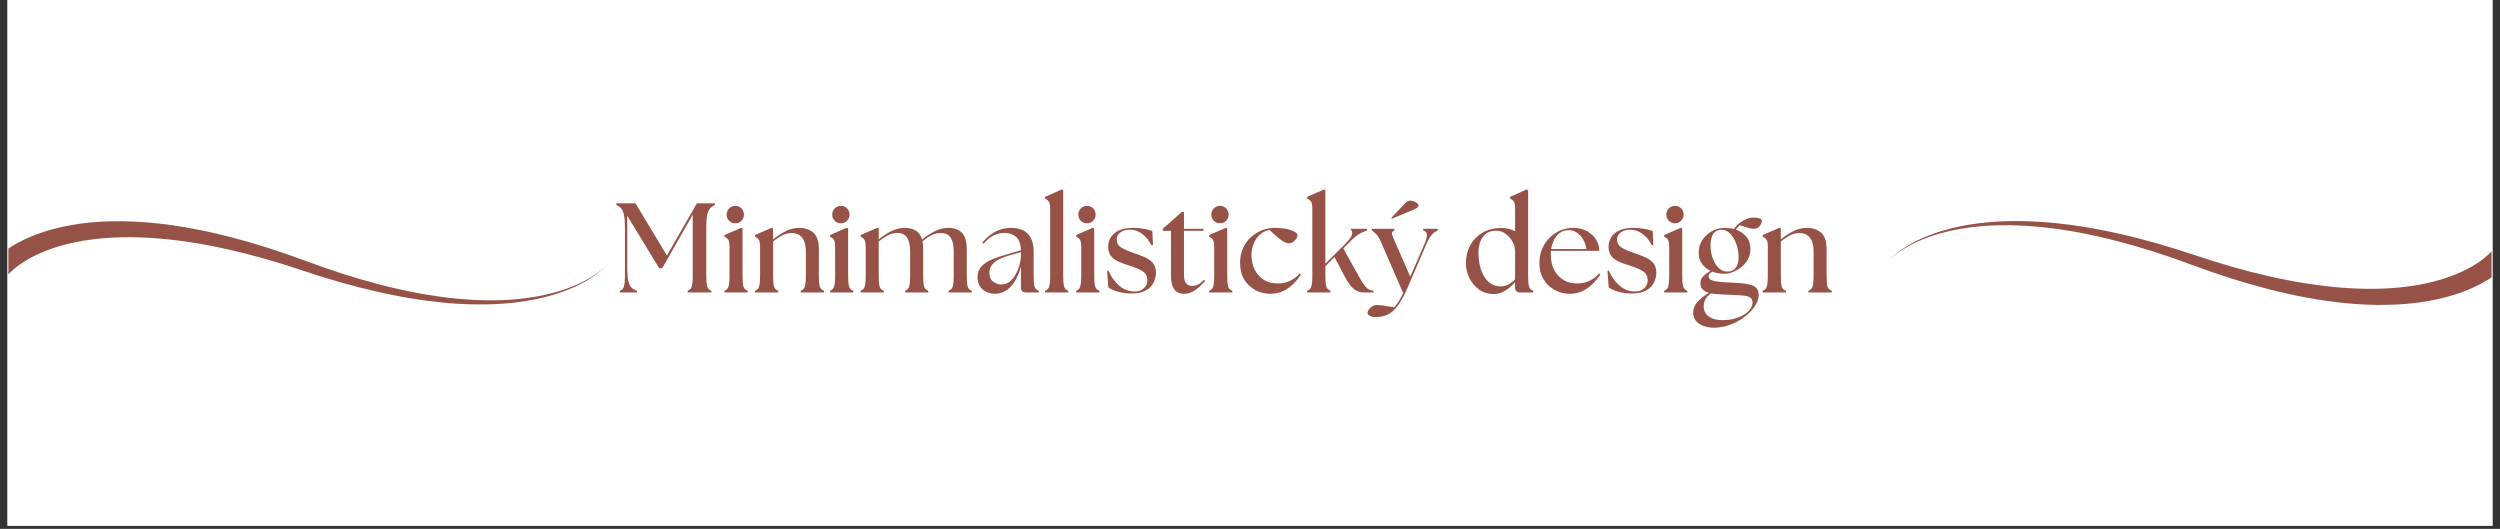 <svg xmlns="http://www.w3.org/2000/svg" xmlns:xlink="http://www.w3.org/1999/xlink" width="520" zoomAndPan="magnify" viewBox="0 0 390 82.5" height="110" preserveAspectRatio="xMidYMid meet" version="1.0"><rect x="0" y="0" width="390" height="82.5" fill="#333333" stroke="none"/><defs><g/><clipPath id="41cb08447d"><path d="M 1.176 0 L 388.824 0 L 388.824 82.004 L 1.176 82.004 Z M 1.176 0 " clip-rule="nonzero"/></clipPath><clipPath id="3f3a6c6588"><path d="M 1.176 34.465 L 95 34.465 L 95 47.641 L 1.176 47.641 Z M 1.176 34.465 " clip-rule="nonzero"/></clipPath><clipPath id="8e4483b408"><path d="M 294.945 34.441 L 388.816 34.441 L 388.816 47.613 L 294.945 47.613 Z M 294.945 34.441 " clip-rule="nonzero"/></clipPath></defs><g clip-path="url(#41cb08447d)"><path fill="#ffffff" d="M 1.176 0 L 388.824 0 L 388.824 82.004 L 1.176 82.004 Z M 1.176 0 " fill-opacity="1" fill-rule="nonzero"/><path fill="#ffffff" d="M 1.176 0 L 388.824 0 L 388.824 82.004 L 1.176 82.004 Z M 1.176 0 " fill-opacity="1" fill-rule="nonzero"/></g><g clip-path="url(#3f3a6c6588)"><path fill="#965246" d="M 94.531 41.457 C 94.449 41.551 94.359 41.645 94.27 41.734 C 94.223 41.781 94.176 41.824 94.133 41.867 L 93.992 42 C 93.801 42.172 93.605 42.336 93.406 42.496 C 93.008 42.816 92.586 43.109 92.156 43.387 C 91.723 43.664 91.281 43.922 90.828 44.164 C 90.715 44.223 90.602 44.285 90.484 44.34 L 90.141 44.516 C 89.91 44.625 89.68 44.734 89.445 44.836 C 89.211 44.945 88.973 45.039 88.738 45.141 L 88.379 45.281 C 88.316 45.305 88.258 45.328 88.199 45.352 L 88.02 45.418 L 87.656 45.551 L 87.293 45.676 L 87.109 45.738 L 86.559 45.914 C 85.578 46.219 84.582 46.469 83.574 46.676 C 81.559 47.09 79.512 47.328 77.457 47.434 C 76.43 47.484 75.398 47.5 74.371 47.492 C 73.855 47.484 73.344 47.477 72.828 47.453 C 72.316 47.441 71.801 47.406 71.289 47.379 C 71.031 47.363 70.773 47.344 70.52 47.324 L 70.133 47.297 C 70.004 47.289 69.879 47.273 69.75 47.262 L 68.98 47.191 C 68.727 47.168 68.469 47.137 68.215 47.109 C 67.703 47.059 67.191 46.992 66.684 46.926 C 66.426 46.898 66.172 46.859 65.918 46.82 L 65.156 46.711 C 63.121 46.402 61.102 46.016 59.094 45.566 C 55.078 44.664 51.125 43.52 47.227 42.211 C 43.375 40.91 39.469 39.781 35.52 38.895 C 33.543 38.453 31.559 38.07 29.566 37.77 C 27.57 37.465 25.57 37.242 23.57 37.117 C 21.566 36.988 19.566 36.965 17.578 37.066 C 15.594 37.168 13.621 37.398 11.699 37.793 C 9.777 38.191 7.902 38.758 6.152 39.539 C 5.281 39.934 4.438 40.379 3.652 40.883 C 3.262 41.137 2.883 41.402 2.523 41.684 C 2.348 41.824 2.176 41.969 2.008 42.117 C 1.926 42.191 1.848 42.266 1.77 42.344 L 1.648 42.457 L 1.527 42.578 C 1.516 42.59 1.496 42.605 1.469 42.629 C 1.176 42.684 1.699 42.633 1.305 42.758 L 1.305 38.773 C 1.551 38.605 1.801 38.449 2.055 38.297 C 3.008 37.73 3.992 37.25 5 36.836 C 6.004 36.426 7.027 36.082 8.062 35.797 C 9.098 35.508 10.141 35.281 11.188 35.098 C 13.281 34.734 15.391 34.559 17.488 34.52 C 19.59 34.477 21.68 34.574 23.754 34.77 C 25.828 34.969 27.887 35.266 29.922 35.641 C 31.961 36.02 33.98 36.473 35.98 36.988 C 39.977 38.02 43.898 39.297 47.75 40.73 C 51.562 42.148 55.434 43.406 59.367 44.422 C 61.336 44.93 63.32 45.375 65.316 45.746 L 66.066 45.879 C 66.316 45.922 66.566 45.969 66.816 46.004 C 67.32 46.086 67.82 46.168 68.324 46.234 C 68.574 46.27 68.828 46.309 69.078 46.34 L 69.836 46.434 C 69.961 46.449 70.086 46.465 70.211 46.48 L 70.594 46.52 C 70.844 46.543 71.098 46.574 71.352 46.598 C 71.855 46.641 72.359 46.688 72.867 46.719 C 73.375 46.758 73.883 46.781 74.391 46.809 C 75.402 46.848 76.418 46.863 77.438 46.844 L 78.195 46.824 C 78.449 46.816 78.703 46.801 78.957 46.789 L 79.148 46.781 L 79.34 46.77 L 79.719 46.742 C 79.973 46.73 80.227 46.703 80.48 46.684 C 81.488 46.594 82.5 46.465 83.5 46.293 C 84.504 46.117 85.496 45.902 86.477 45.633 L 86.844 45.527 L 87.027 45.477 L 87.211 45.422 L 87.574 45.309 L 87.938 45.188 L 88.117 45.129 C 88.176 45.105 88.238 45.086 88.297 45.062 L 88.656 44.934 C 88.895 44.844 89.133 44.754 89.367 44.656 C 89.602 44.562 89.836 44.461 90.07 44.359 L 90.418 44.199 C 90.531 44.145 90.645 44.09 90.762 44.035 C 91.219 43.809 91.664 43.566 92.105 43.305 C 92.539 43.043 92.969 42.762 93.375 42.457 C 93.582 42.305 93.781 42.148 93.977 41.98 L 94.121 41.855 C 94.168 41.812 94.215 41.77 94.262 41.727 C 94.355 41.641 94.445 41.551 94.531 41.457 " fill-opacity="1" fill-rule="nonzero"/></g><g fill="#965246" fill-opacity="1"><g transform="translate(95.867, 45.628)"><g><path d="M 0.828 0 L 0.828 -0.281 C 1.16 -0.383 1.375 -0.602 1.469 -0.938 C 1.57 -1.281 1.625 -1.812 1.625 -2.531 L 1.625 -10.203 C 1.625 -11.004 1.57 -11.633 1.469 -12.094 C 1.375 -12.562 1.227 -12.906 1.031 -13.125 C 0.832 -13.352 0.582 -13.523 0.281 -13.641 L 0.281 -13.906 L 3.266 -13.906 L 8.172 -5.766 L 12.844 -13.906 L 15.656 -13.906 L 15.656 -13.641 C 15.352 -13.523 15.102 -13.352 14.906 -13.125 C 14.707 -12.906 14.555 -12.562 14.453 -12.094 C 14.359 -11.633 14.312 -11.004 14.312 -10.203 L 14.312 -2.531 C 14.312 -1.812 14.359 -1.281 14.453 -0.938 C 14.555 -0.602 14.773 -0.383 15.109 -0.281 L 15.109 0 L 11.406 0 L 11.406 -0.281 C 11.738 -0.383 11.953 -0.602 12.047 -0.938 C 12.148 -1.281 12.203 -1.812 12.203 -2.531 L 12.203 -12.141 L 7.438 -3.781 L 6.969 -3.781 L 1.984 -11.969 L 1.984 -3.719 C 1.984 -2.906 2.035 -2.266 2.141 -1.797 C 2.254 -1.336 2.422 -0.992 2.641 -0.766 C 2.867 -0.547 3.156 -0.383 3.5 -0.281 L 3.5 0 Z M 0.828 0 "/></g></g></g><g fill="#965246" fill-opacity="1"><g transform="translate(112.46, 45.628)"><g><path d="M 0.562 0 L 0.562 -0.281 C 0.883 -0.383 1.094 -0.602 1.188 -0.938 C 1.289 -1.281 1.344 -1.812 1.344 -2.531 L 1.344 -7.094 C 1.344 -7.676 1.273 -8.062 1.141 -8.25 C 1.004 -8.438 0.812 -8.582 0.562 -8.688 L 0.562 -8.969 L 3.188 -10.109 L 3.375 -9.953 L 3.375 -2.531 C 3.375 -1.812 3.422 -1.281 3.516 -0.938 C 3.617 -0.602 3.836 -0.383 4.172 -0.281 L 4.172 0 Z M 0.891 -12.141 C 0.891 -12.523 1.02 -12.848 1.281 -13.109 C 1.551 -13.379 1.875 -13.516 2.25 -13.516 C 2.645 -13.516 2.969 -13.379 3.219 -13.109 C 3.469 -12.848 3.594 -12.523 3.594 -12.141 C 3.594 -11.773 3.461 -11.457 3.203 -11.188 C 2.953 -10.926 2.633 -10.797 2.25 -10.797 C 1.875 -10.797 1.551 -10.926 1.281 -11.188 C 1.02 -11.457 0.891 -11.773 0.891 -12.141 Z M 0.891 -12.141 "/></g></g></g><g fill="#965246" fill-opacity="1"><g transform="translate(117.229, 45.628)"><g><path d="M 0.562 0 L 0.562 -0.281 C 0.883 -0.383 1.094 -0.602 1.188 -0.938 C 1.289 -1.281 1.344 -1.812 1.344 -2.531 L 1.344 -7.094 C 1.344 -7.676 1.273 -8.062 1.141 -8.25 C 1.004 -8.438 0.812 -8.582 0.562 -8.688 L 0.562 -8.969 L 3.188 -10.109 L 3.375 -9.953 L 3.375 -8.281 C 3.914 -8.738 4.535 -9.148 5.234 -9.516 C 5.941 -9.891 6.68 -10.078 7.453 -10.078 C 8.367 -10.078 9.109 -9.82 9.672 -9.312 C 10.234 -8.801 10.516 -7.961 10.516 -6.797 L 10.516 -2.531 C 10.516 -1.812 10.562 -1.281 10.656 -0.938 C 10.758 -0.602 10.977 -0.383 11.312 -0.281 L 11.312 0 L 7.688 0 L 7.688 -0.281 C 8.02 -0.383 8.234 -0.602 8.328 -0.938 C 8.43 -1.281 8.484 -1.812 8.484 -2.531 L 8.484 -6.438 C 8.484 -7.344 8.297 -8.039 7.922 -8.531 C 7.547 -9.031 6.984 -9.281 6.234 -9.281 C 5.773 -9.281 5.316 -9.164 4.859 -8.938 C 4.41 -8.719 3.914 -8.391 3.375 -7.953 L 3.375 -2.531 C 3.375 -1.812 3.422 -1.281 3.516 -0.938 C 3.617 -0.602 3.836 -0.383 4.172 -0.281 L 4.172 0 Z M 0.562 0 "/></g></g></g><g fill="#965246" fill-opacity="1"><g transform="translate(128.934, 45.628)"><g><path d="M 0.562 0 L 0.562 -0.281 C 0.883 -0.383 1.094 -0.602 1.188 -0.938 C 1.289 -1.281 1.344 -1.812 1.344 -2.531 L 1.344 -7.094 C 1.344 -7.676 1.273 -8.062 1.141 -8.25 C 1.004 -8.438 0.812 -8.582 0.562 -8.688 L 0.562 -8.969 L 3.188 -10.109 L 3.375 -9.953 L 3.375 -2.531 C 3.375 -1.812 3.422 -1.281 3.516 -0.938 C 3.617 -0.602 3.836 -0.383 4.172 -0.281 L 4.172 0 Z M 0.891 -12.141 C 0.891 -12.523 1.02 -12.848 1.281 -13.109 C 1.551 -13.379 1.875 -13.516 2.25 -13.516 C 2.645 -13.516 2.969 -13.379 3.219 -13.109 C 3.469 -12.848 3.594 -12.523 3.594 -12.141 C 3.594 -11.773 3.461 -11.457 3.203 -11.188 C 2.953 -10.926 2.633 -10.797 2.25 -10.797 C 1.875 -10.797 1.551 -10.926 1.281 -11.188 C 1.02 -11.457 0.891 -11.773 0.891 -12.141 Z M 0.891 -12.141 "/></g></g></g><g fill="#965246" fill-opacity="1"><g transform="translate(133.703, 45.628)"><g><path d="M 0.562 0 L 0.562 -0.281 C 0.883 -0.383 1.094 -0.602 1.188 -0.938 C 1.289 -1.281 1.344 -1.812 1.344 -2.531 L 1.344 -7.094 C 1.344 -7.676 1.273 -8.062 1.141 -8.25 C 1.004 -8.438 0.812 -8.582 0.562 -8.688 L 0.562 -8.969 L 3.188 -10.109 L 3.375 -9.953 L 3.375 -8.281 C 3.914 -8.738 4.535 -9.148 5.234 -9.516 C 5.941 -9.891 6.68 -10.078 7.453 -10.078 C 8.148 -10.078 8.723 -9.93 9.172 -9.641 C 9.629 -9.359 9.953 -8.898 10.141 -8.266 C 10.68 -8.711 11.305 -9.125 12.016 -9.5 C 12.723 -9.883 13.469 -10.078 14.25 -10.078 C 15.164 -10.078 15.867 -9.82 16.359 -9.312 C 16.859 -8.801 17.109 -7.961 17.109 -6.797 L 17.109 -2.531 C 17.109 -1.812 17.156 -1.281 17.25 -0.938 C 17.352 -0.602 17.57 -0.383 17.906 -0.281 L 17.906 0 L 14.297 0 L 14.297 -0.281 C 14.617 -0.383 14.828 -0.602 14.922 -0.938 C 15.023 -1.281 15.078 -1.812 15.078 -2.531 L 15.078 -6.438 C 15.078 -7.344 14.922 -8.039 14.609 -8.531 C 14.305 -9.031 13.781 -9.281 13.031 -9.281 C 12.57 -9.281 12.113 -9.172 11.656 -8.953 C 11.207 -8.734 10.723 -8.41 10.203 -7.984 C 10.273 -7.629 10.312 -7.234 10.312 -6.797 L 10.312 -2.531 C 10.312 -1.812 10.359 -1.281 10.453 -0.938 C 10.555 -0.602 10.773 -0.383 11.109 -0.281 L 11.109 0 L 7.5 0 L 7.5 -0.281 C 7.82 -0.383 8.031 -0.602 8.125 -0.938 C 8.227 -1.281 8.281 -1.812 8.281 -2.531 L 8.281 -6.438 C 8.281 -7.344 8.125 -8.039 7.812 -8.531 C 7.508 -9.031 6.984 -9.281 6.234 -9.281 C 5.773 -9.281 5.316 -9.164 4.859 -8.938 C 4.41 -8.719 3.914 -8.391 3.375 -7.953 L 3.375 -2.531 C 3.375 -1.812 3.422 -1.281 3.516 -0.938 C 3.617 -0.602 3.836 -0.383 4.172 -0.281 L 4.172 0 Z M 0.562 0 "/></g></g></g><g fill="#965246" fill-opacity="1"><g transform="translate(151.905, 45.628)"><g><path d="M 8.156 0 C 7.625 0 7.359 -0.266 7.359 -0.797 L 7.359 -4.078 C 7.172 -3.305 6.891 -2.594 6.516 -1.938 C 6.148 -1.289 5.691 -0.77 5.141 -0.375 C 4.598 0.008 3.984 0.203 3.297 0.203 C 2.566 0.203 1.93 -0.02 1.391 -0.469 C 0.859 -0.926 0.594 -1.57 0.594 -2.406 C 0.594 -3.094 0.801 -3.648 1.219 -4.078 C 1.633 -4.516 2.188 -4.879 2.875 -5.172 C 3.57 -5.461 4.328 -5.719 5.141 -5.938 L 7.359 -6.578 C 7.336 -7.555 7.086 -8.254 6.609 -8.672 C 6.129 -9.086 5.516 -9.297 4.766 -9.297 C 4.211 -9.297 3.664 -9.164 3.125 -8.906 C 2.582 -8.656 2.055 -8.223 1.547 -7.609 L 1.344 -7.797 C 1.906 -8.484 2.562 -9.035 3.312 -9.453 C 4.07 -9.867 4.898 -10.078 5.797 -10.078 C 7.004 -10.078 7.895 -9.758 8.469 -9.125 C 9.051 -8.5 9.344 -7.578 9.344 -6.359 L 9.344 -2.531 C 9.344 -1.812 9.391 -1.281 9.484 -0.938 C 9.586 -0.602 9.805 -0.383 10.141 -0.281 L 10.141 0 Z M 2.438 -3.094 C 2.438 -2.445 2.633 -1.977 3.031 -1.688 C 3.426 -1.395 3.848 -1.25 4.297 -1.25 C 4.785 -1.25 5.219 -1.395 5.594 -1.688 C 5.969 -1.988 6.285 -2.375 6.547 -2.844 C 6.805 -3.32 7.004 -3.816 7.141 -4.328 C 7.285 -4.848 7.359 -5.332 7.359 -5.781 L 7.359 -6.297 L 5.234 -5.688 C 4.992 -5.613 4.719 -5.516 4.406 -5.391 C 4.094 -5.266 3.785 -5.102 3.484 -4.906 C 3.191 -4.707 2.941 -4.457 2.734 -4.156 C 2.535 -3.863 2.438 -3.508 2.438 -3.094 Z M 2.438 -3.094 "/></g></g></g><g fill="#965246" fill-opacity="1"><g transform="translate(162.437, 45.628)"><g><path d="M 0.594 0 L 0.594 -0.281 C 0.926 -0.383 1.141 -0.602 1.234 -0.938 C 1.336 -1.281 1.391 -1.812 1.391 -2.531 L 1.391 -13.062 C 1.391 -13.645 1.316 -14.023 1.172 -14.203 C 1.035 -14.391 0.844 -14.535 0.594 -14.641 L 0.594 -14.922 L 3.219 -16.078 L 3.422 -15.922 L 3.422 -2.531 C 3.422 -1.812 3.469 -1.281 3.562 -0.938 C 3.664 -0.602 3.883 -0.383 4.219 -0.281 L 4.219 0 Z M 0.594 0 "/></g></g></g><g fill="#965246" fill-opacity="1"><g transform="translate(167.326, 45.628)"><g><path d="M 0.562 0 L 0.562 -0.281 C 0.883 -0.383 1.094 -0.602 1.188 -0.938 C 1.289 -1.281 1.344 -1.812 1.344 -2.531 L 1.344 -7.094 C 1.344 -7.676 1.273 -8.062 1.141 -8.25 C 1.004 -8.438 0.812 -8.582 0.562 -8.688 L 0.562 -8.969 L 3.188 -10.109 L 3.375 -9.953 L 3.375 -2.531 C 3.375 -1.812 3.422 -1.281 3.516 -0.938 C 3.617 -0.602 3.836 -0.383 4.172 -0.281 L 4.172 0 Z M 0.891 -12.141 C 0.891 -12.523 1.02 -12.848 1.281 -13.109 C 1.551 -13.379 1.875 -13.516 2.25 -13.516 C 2.645 -13.516 2.969 -13.379 3.219 -13.109 C 3.469 -12.848 3.594 -12.523 3.594 -12.141 C 3.594 -11.773 3.461 -11.457 3.203 -11.188 C 2.953 -10.926 2.633 -10.797 2.25 -10.797 C 1.875 -10.797 1.551 -10.926 1.281 -11.188 C 1.02 -11.457 0.891 -11.773 0.891 -12.141 Z M 0.891 -12.141 "/></g></g></g><g fill="#965246" fill-opacity="1"><g transform="translate(172.095, 45.628)"><g><path d="M 4.391 0.156 C 3.66 0.156 2.977 0.066 2.344 -0.109 C 1.707 -0.297 1.195 -0.52 0.812 -0.781 L 0.609 -3.375 L 0.812 -3.422 C 1.238 -2.461 1.797 -1.68 2.484 -1.078 C 3.18 -0.473 3.977 -0.164 4.875 -0.156 C 5.488 -0.145 5.977 -0.312 6.344 -0.656 C 6.707 -1.008 6.891 -1.414 6.891 -1.875 C 6.891 -2.508 6.648 -2.984 6.172 -3.297 C 5.691 -3.617 5.02 -3.91 4.156 -4.172 C 3.469 -4.379 2.867 -4.598 2.359 -4.828 C 1.848 -5.066 1.457 -5.367 1.188 -5.734 C 0.914 -6.098 0.781 -6.578 0.781 -7.172 C 0.781 -7.68 0.914 -8.156 1.188 -8.594 C 1.457 -9.039 1.875 -9.398 2.438 -9.672 C 3.008 -9.941 3.75 -10.078 4.656 -10.078 C 5.219 -10.078 5.773 -10.031 6.328 -9.938 C 6.891 -9.844 7.336 -9.723 7.672 -9.578 L 7.766 -7.391 L 7.531 -7.359 C 7.195 -8.055 6.734 -8.633 6.141 -9.094 C 5.555 -9.562 4.898 -9.797 4.172 -9.797 C 3.547 -9.797 3.047 -9.648 2.672 -9.359 C 2.297 -9.066 2.109 -8.707 2.109 -8.281 C 2.109 -7.727 2.348 -7.301 2.828 -7 C 3.316 -6.707 4.004 -6.41 4.891 -6.109 C 5.422 -5.93 5.941 -5.734 6.453 -5.516 C 6.961 -5.305 7.383 -5.016 7.719 -4.641 C 8.062 -4.266 8.234 -3.738 8.234 -3.062 C 8.234 -2.562 8.113 -2.062 7.875 -1.562 C 7.633 -1.062 7.234 -0.648 6.672 -0.328 C 6.117 -0.004 5.359 0.156 4.391 0.156 Z M 4.391 0.156 "/></g></g></g><g fill="#965246" fill-opacity="1"><g transform="translate(180.997, 45.628)"><g><path d="M 3.734 0.203 C 3.055 0.203 2.539 -0.023 2.188 -0.484 C 1.844 -0.953 1.672 -1.723 1.672 -2.797 L 1.672 -9.625 L 0.391 -9.625 L 0.391 -9.938 L 3.375 -12.562 L 3.703 -12.562 L 3.703 -9.938 L 6.781 -9.938 L 6.703 -9.625 L 3.703 -9.625 L 3.703 -2.781 C 3.703 -2.176 3.812 -1.727 4.031 -1.438 C 4.258 -1.156 4.594 -1.016 5.031 -1.016 C 5.25 -1.016 5.516 -1.078 5.828 -1.203 C 6.141 -1.328 6.461 -1.594 6.797 -2 L 7 -1.812 C 6.469 -1.195 5.938 -0.707 5.406 -0.344 C 4.883 0.02 4.328 0.203 3.734 0.203 Z M 3.734 0.203 "/></g></g></g><g fill="#965246" fill-opacity="1"><g transform="translate(188.072, 45.628)"><g><path d="M 0.562 0 L 0.562 -0.281 C 0.883 -0.383 1.094 -0.602 1.188 -0.938 C 1.289 -1.281 1.344 -1.812 1.344 -2.531 L 1.344 -7.094 C 1.344 -7.676 1.273 -8.062 1.141 -8.25 C 1.004 -8.438 0.812 -8.582 0.562 -8.688 L 0.562 -8.969 L 3.188 -10.109 L 3.375 -9.953 L 3.375 -2.531 C 3.375 -1.812 3.422 -1.281 3.516 -0.938 C 3.617 -0.602 3.836 -0.383 4.172 -0.281 L 4.172 0 Z M 0.891 -12.141 C 0.891 -12.523 1.02 -12.848 1.281 -13.109 C 1.551 -13.379 1.875 -13.516 2.25 -13.516 C 2.645 -13.516 2.969 -13.379 3.219 -13.109 C 3.469 -12.848 3.594 -12.523 3.594 -12.141 C 3.594 -11.773 3.461 -11.457 3.203 -11.188 C 2.953 -10.926 2.633 -10.797 2.25 -10.797 C 1.875 -10.797 1.551 -10.926 1.281 -11.188 C 1.02 -11.457 0.891 -11.773 0.891 -12.141 Z M 0.891 -12.141 "/></g></g></g><g fill="#965246" fill-opacity="1"><g transform="translate(192.841, 45.628)"><g><path d="M 5.328 0.203 C 4.516 0.203 3.75 0.016 3.031 -0.359 C 2.312 -0.734 1.727 -1.273 1.281 -1.984 C 0.832 -2.703 0.609 -3.57 0.609 -4.594 C 0.609 -5.426 0.754 -6.18 1.047 -6.859 C 1.336 -7.535 1.738 -8.109 2.25 -8.578 C 2.758 -9.055 3.336 -9.426 3.984 -9.688 C 4.629 -9.945 5.297 -10.078 5.984 -10.078 C 7.047 -10.078 7.906 -9.957 8.562 -9.719 C 9.227 -9.477 9.562 -9.219 9.562 -8.938 C 9.562 -8.738 9.488 -8.539 9.344 -8.344 C 9.195 -8.145 9.02 -7.977 8.812 -7.844 C 8.602 -7.719 8.398 -7.656 8.203 -7.656 C 7.93 -7.656 7.555 -7.816 7.078 -8.141 C 6.609 -8.473 5.992 -9.004 5.234 -9.734 C 4.66 -9.66 4.156 -9.43 3.719 -9.047 C 3.289 -8.672 2.961 -8.203 2.734 -7.641 C 2.504 -7.086 2.391 -6.492 2.391 -5.859 C 2.391 -5.004 2.555 -4.238 2.891 -3.562 C 3.234 -2.883 3.711 -2.352 4.328 -1.969 C 4.941 -1.594 5.664 -1.406 6.5 -1.406 C 7.238 -1.406 7.895 -1.551 8.469 -1.844 C 9.039 -2.133 9.531 -2.516 9.938 -2.984 L 10.109 -2.781 C 9.805 -2.32 9.43 -1.863 8.984 -1.406 C 8.535 -0.945 8.004 -0.562 7.391 -0.25 C 6.785 0.051 6.098 0.203 5.328 0.203 Z M 5.328 0.203 "/></g></g></g><g fill="#965246" fill-opacity="1"><g transform="translate(203.333, 45.628)"><g><path d="M 0.594 0 L 0.594 -0.281 C 0.926 -0.383 1.141 -0.602 1.234 -0.938 C 1.336 -1.281 1.391 -1.812 1.391 -2.531 L 1.391 -13.062 C 1.391 -13.645 1.316 -14.023 1.172 -14.203 C 1.035 -14.391 0.844 -14.535 0.594 -14.641 L 0.594 -14.922 L 3.219 -16.078 L 3.422 -15.922 L 3.422 -4.484 L 6.531 -7.594 C 7.176 -8.227 7.531 -8.727 7.594 -9.094 C 7.656 -9.469 7.586 -9.691 7.391 -9.766 L 7.391 -9.938 L 9.922 -9.938 L 9.922 -9.656 C 9.598 -9.562 9.238 -9.41 8.844 -9.203 C 8.445 -9.004 8 -8.656 7.5 -8.156 L 6.219 -6.875 L 8.594 -2.609 C 8.969 -1.91 9.332 -1.348 9.688 -0.922 C 10.039 -0.492 10.457 -0.281 10.938 -0.281 L 10.938 0 L 9.344 0 C 8.852 0 8.375 -0.172 7.906 -0.516 C 7.445 -0.867 6.977 -1.492 6.5 -2.391 L 4.844 -5.531 L 3.422 -4.094 L 3.422 -2.531 C 3.422 -1.812 3.469 -1.281 3.562 -0.938 C 3.664 -0.602 3.883 -0.383 4.219 -0.281 L 4.219 0 Z M 0.594 0 "/></g></g></g><g fill="#965246" fill-opacity="1"><g transform="translate(214.064, 45.628)"><g><path d="M 0.719 3.828 C 0.301 3.848 -0.039 3.797 -0.312 3.672 C -0.594 3.555 -0.734 3.398 -0.734 3.203 C -0.734 3.066 -0.676 2.898 -0.562 2.703 C -0.445 2.516 -0.273 2.344 -0.047 2.188 C 0.172 2.031 0.43 1.953 0.734 1.953 C 1.023 1.953 1.414 1.988 1.906 2.062 C 2.406 2.133 2.914 2.219 3.438 2.312 C 3.676 2.039 3.914 1.719 4.156 1.344 C 4.395 0.969 4.617 0.551 4.828 0.094 L 1.484 -7.609 C 1.211 -8.273 0.941 -8.754 0.672 -9.047 C 0.41 -9.348 0.164 -9.551 -0.062 -9.656 L -0.062 -9.938 L 3.453 -9.938 L 3.453 -9.656 C 3.129 -9.551 3.008 -9.352 3.094 -9.062 C 3.188 -8.77 3.379 -8.289 3.672 -7.625 L 5.938 -2.469 L 8.172 -7.609 C 8.453 -8.273 8.57 -8.766 8.531 -9.078 C 8.488 -9.391 8.297 -9.582 7.953 -9.656 L 7.953 -9.938 L 10.219 -9.938 L 10.219 -9.656 C 9.926 -9.551 9.633 -9.352 9.344 -9.062 C 9.062 -8.77 8.773 -8.289 8.484 -7.625 L 5.453 -0.594 C 4.941 0.562 4.441 1.457 3.953 2.094 C 3.461 2.738 2.953 3.188 2.422 3.438 C 1.891 3.688 1.32 3.816 0.719 3.828 Z M 2.984 -11.641 L 4.984 -13.766 C 5.234 -14.035 5.426 -14.195 5.562 -14.25 C 5.695 -14.301 5.836 -14.328 5.984 -14.328 C 6.148 -14.328 6.328 -14.285 6.516 -14.203 C 6.711 -14.129 6.879 -14.035 7.016 -13.922 C 7.16 -13.805 7.234 -13.703 7.234 -13.609 C 7.234 -13.492 7.188 -13.391 7.094 -13.297 C 7 -13.203 6.797 -13.082 6.484 -12.938 L 3.062 -11.5 Z M 2.984 -11.641 "/></g></g></g><g fill="#965246" fill-opacity="1"><g transform="translate(224.099, 45.628)"><g/></g></g><g fill="#965246" fill-opacity="1"><g transform="translate(228.073, 45.628)"><g><path d="M 4.844 0.234 C 4.008 0.223 3.273 -0.008 2.641 -0.469 C 2.004 -0.938 1.504 -1.535 1.141 -2.266 C 0.785 -2.992 0.609 -3.77 0.609 -4.594 C 0.609 -5.613 0.832 -6.535 1.281 -7.359 C 1.727 -8.18 2.363 -8.836 3.188 -9.328 C 4.02 -9.816 5.008 -10.062 6.156 -10.062 C 6.582 -10.062 6.969 -10.016 7.312 -9.922 C 7.664 -9.828 7.988 -9.707 8.281 -9.562 L 8.281 -13.062 C 8.281 -13.645 8.211 -14.023 8.078 -14.203 C 7.941 -14.391 7.75 -14.535 7.5 -14.641 L 7.5 -14.922 L 10.109 -16.078 L 10.312 -15.922 L 10.312 -2.531 C 10.312 -1.812 10.359 -1.281 10.453 -0.938 C 10.555 -0.602 10.773 -0.383 11.109 -0.281 L 11.109 0 L 9.078 0 C 8.547 0 8.281 -0.266 8.281 -0.797 L 8.281 -1.625 C 8.031 -1.332 7.734 -1.039 7.391 -0.75 C 7.047 -0.457 6.66 -0.211 6.234 -0.016 C 5.816 0.172 5.352 0.254 4.844 0.234 Z M 2.562 -6.203 C 2.562 -5.723 2.609 -5.188 2.703 -4.594 C 2.805 -4 2.988 -3.426 3.25 -2.875 C 3.508 -2.32 3.867 -1.863 4.328 -1.5 C 4.785 -1.133 5.367 -0.953 6.078 -0.953 C 6.516 -0.953 6.914 -1.055 7.281 -1.266 C 7.656 -1.484 7.988 -1.742 8.281 -2.047 L 8.281 -6.438 C 8.281 -6.926 8.148 -7.414 7.891 -7.906 C 7.629 -8.395 7.273 -8.805 6.828 -9.141 C 6.379 -9.473 5.879 -9.641 5.328 -9.641 C 4.598 -9.641 4.035 -9.457 3.641 -9.094 C 3.242 -8.738 2.961 -8.301 2.797 -7.781 C 2.641 -7.258 2.562 -6.734 2.562 -6.203 Z M 2.562 -6.203 "/></g></g></g><g fill="#965246" fill-opacity="1"><g transform="translate(239.539, 45.628)"><g><path d="M 5.328 0.203 C 4.766 0.203 4.207 0.102 3.656 -0.094 C 3.113 -0.289 2.609 -0.586 2.141 -0.984 C 1.68 -1.391 1.312 -1.891 1.031 -2.484 C 0.75 -3.078 0.609 -3.781 0.609 -4.594 C 0.609 -5.438 0.758 -6.195 1.062 -6.875 C 1.363 -7.551 1.766 -8.129 2.266 -8.609 C 2.766 -9.086 3.32 -9.453 3.938 -9.703 C 4.562 -9.953 5.195 -10.078 5.844 -10.078 C 6.738 -10.078 7.488 -9.895 8.094 -9.531 C 8.707 -9.176 9.172 -8.727 9.484 -8.188 C 9.797 -7.645 9.953 -7.082 9.953 -6.5 L 2.422 -6.5 C 2.41 -6.395 2.398 -6.285 2.391 -6.172 C 2.391 -6.066 2.391 -5.961 2.391 -5.859 C 2.391 -5.004 2.555 -4.238 2.891 -3.562 C 3.234 -2.883 3.711 -2.352 4.328 -1.969 C 4.941 -1.594 5.664 -1.406 6.5 -1.406 C 7.238 -1.406 7.895 -1.551 8.469 -1.844 C 9.039 -2.133 9.531 -2.516 9.938 -2.984 L 10.109 -2.781 C 9.805 -2.32 9.43 -1.863 8.984 -1.406 C 8.535 -0.945 8.004 -0.562 7.391 -0.25 C 6.785 0.051 6.098 0.203 5.328 0.203 Z M 2.438 -6.781 L 7.953 -6.781 C 7.867 -7.32 7.695 -7.812 7.438 -8.25 C 7.188 -8.695 6.867 -9.051 6.484 -9.312 C 6.109 -9.582 5.691 -9.719 5.234 -9.719 C 4.672 -9.727 4.195 -9.594 3.812 -9.312 C 3.426 -9.039 3.117 -8.676 2.891 -8.219 C 2.672 -7.77 2.52 -7.289 2.438 -6.781 Z M 2.438 -6.781 "/></g></g></g><g fill="#965246" fill-opacity="1"><g transform="translate(250.151, 45.628)"><g><path d="M 4.391 0.156 C 3.66 0.156 2.977 0.066 2.344 -0.109 C 1.707 -0.297 1.195 -0.52 0.812 -0.781 L 0.609 -3.375 L 0.812 -3.422 C 1.238 -2.461 1.797 -1.68 2.484 -1.078 C 3.18 -0.473 3.977 -0.164 4.875 -0.156 C 5.488 -0.145 5.977 -0.312 6.344 -0.656 C 6.707 -1.008 6.891 -1.414 6.891 -1.875 C 6.891 -2.508 6.648 -2.984 6.172 -3.297 C 5.691 -3.617 5.02 -3.91 4.156 -4.172 C 3.469 -4.379 2.867 -4.598 2.359 -4.828 C 1.848 -5.066 1.457 -5.367 1.188 -5.734 C 0.914 -6.098 0.781 -6.578 0.781 -7.172 C 0.781 -7.68 0.914 -8.156 1.188 -8.594 C 1.457 -9.039 1.875 -9.398 2.438 -9.672 C 3.008 -9.941 3.75 -10.078 4.656 -10.078 C 5.219 -10.078 5.773 -10.031 6.328 -9.938 C 6.891 -9.844 7.336 -9.723 7.672 -9.578 L 7.766 -7.391 L 7.531 -7.359 C 7.195 -8.055 6.734 -8.633 6.141 -9.094 C 5.555 -9.562 4.898 -9.797 4.172 -9.797 C 3.547 -9.797 3.047 -9.648 2.672 -9.359 C 2.297 -9.066 2.109 -8.707 2.109 -8.281 C 2.109 -7.727 2.348 -7.301 2.828 -7 C 3.316 -6.707 4.004 -6.41 4.891 -6.109 C 5.422 -5.93 5.941 -5.734 6.453 -5.516 C 6.961 -5.305 7.383 -5.016 7.719 -4.641 C 8.062 -4.266 8.234 -3.738 8.234 -3.062 C 8.234 -2.562 8.113 -2.062 7.875 -1.562 C 7.633 -1.062 7.234 -0.648 6.672 -0.328 C 6.117 -0.004 5.359 0.156 4.391 0.156 Z M 4.391 0.156 "/></g></g></g><g fill="#965246" fill-opacity="1"><g transform="translate(259.053, 45.628)"><g><path d="M 0.562 0 L 0.562 -0.281 C 0.883 -0.383 1.094 -0.602 1.188 -0.938 C 1.289 -1.281 1.344 -1.812 1.344 -2.531 L 1.344 -7.094 C 1.344 -7.676 1.273 -8.062 1.141 -8.25 C 1.004 -8.438 0.812 -8.582 0.562 -8.688 L 0.562 -8.969 L 3.188 -10.109 L 3.375 -9.953 L 3.375 -2.531 C 3.375 -1.812 3.422 -1.281 3.516 -0.938 C 3.617 -0.602 3.836 -0.383 4.172 -0.281 L 4.172 0 Z M 0.891 -12.141 C 0.891 -12.523 1.02 -12.848 1.281 -13.109 C 1.551 -13.379 1.875 -13.516 2.25 -13.516 C 2.645 -13.516 2.969 -13.379 3.219 -13.109 C 3.469 -12.848 3.594 -12.523 3.594 -12.141 C 3.594 -11.773 3.461 -11.457 3.203 -11.188 C 2.953 -10.926 2.633 -10.797 2.25 -10.797 C 1.875 -10.797 1.551 -10.926 1.281 -11.188 C 1.02 -11.457 0.891 -11.773 0.891 -12.141 Z M 0.891 -12.141 "/></g></g></g><g fill="#965246" fill-opacity="1"><g transform="translate(263.823, 45.628)"><g><path d="M 3.453 5.5 C 3.148 5.5 2.816 5.457 2.453 5.375 C 2.098 5.301 1.758 5.176 1.438 5 C 1.113 4.82 0.844 4.578 0.625 4.266 C 0.414 3.953 0.312 3.562 0.312 3.094 C 0.312 2.551 0.523 2.023 0.953 1.516 C 1.391 1.004 1.992 0.52 2.766 0.062 C 2.348 -0.062 2.02 -0.242 1.781 -0.484 C 1.551 -0.734 1.438 -1.062 1.438 -1.469 C 1.438 -1.844 1.566 -2.176 1.828 -2.469 C 2.086 -2.758 2.484 -3.062 3.016 -3.375 C 2.504 -3.625 2.066 -3.977 1.703 -4.438 C 1.348 -4.906 1.172 -5.52 1.172 -6.281 C 1.172 -6.977 1.359 -7.613 1.734 -8.188 C 2.117 -8.758 2.617 -9.219 3.234 -9.562 C 3.848 -9.906 4.516 -10.078 5.234 -10.078 C 5.742 -10.078 6.223 -10.016 6.672 -9.891 C 6.961 -10.348 7.316 -10.707 7.734 -10.969 C 8.047 -11.195 8.379 -11.375 8.734 -11.5 C 9.086 -11.625 9.469 -11.688 9.875 -11.688 C 10.176 -11.688 10.441 -11.641 10.672 -11.547 C 10.91 -11.461 11.031 -11.332 11.031 -11.156 C 11.031 -11.031 10.984 -10.867 10.891 -10.672 C 10.797 -10.484 10.656 -10.312 10.469 -10.156 C 10.289 -10.008 10.062 -9.938 9.781 -9.938 C 9.539 -9.938 9.254 -9.984 8.922 -10.078 C 8.586 -10.172 8.141 -10.312 7.578 -10.5 C 7.391 -10.352 7.188 -10.117 6.969 -9.797 C 7.613 -9.586 8.148 -9.234 8.578 -8.734 C 9.016 -8.234 9.234 -7.555 9.234 -6.703 C 9.234 -6.141 9.102 -5.625 8.844 -5.156 C 8.594 -4.695 8.258 -4.301 7.844 -3.969 C 7.438 -3.645 7 -3.391 6.531 -3.203 C 6.07 -3.016 5.641 -2.922 5.234 -2.922 C 4.922 -2.922 4.594 -2.945 4.25 -3 C 3.914 -3.051 3.598 -3.141 3.297 -3.266 C 3.129 -3.148 2.988 -3.035 2.875 -2.922 C 2.77 -2.816 2.719 -2.676 2.719 -2.5 C 2.719 -2.383 2.766 -2.266 2.859 -2.141 C 2.961 -2.016 3.164 -1.906 3.469 -1.812 C 3.77 -1.727 4.223 -1.664 4.828 -1.625 L 7.5 -1.469 C 8.508 -1.414 9.266 -1.258 9.766 -1 C 10.273 -0.738 10.531 -0.258 10.531 0.438 C 10.531 0.977 10.332 1.539 9.938 2.125 C 9.551 2.719 9.023 3.27 8.359 3.781 C 7.703 4.289 6.945 4.703 6.094 5.016 C 5.25 5.336 4.367 5.5 3.453 5.5 Z M 1.953 2.125 C 1.953 2.656 2.086 3.078 2.359 3.391 C 2.629 3.711 2.984 3.945 3.422 4.094 C 3.867 4.238 4.352 4.312 4.875 4.312 C 5.801 4.312 6.617 4.176 7.328 3.906 C 8.035 3.633 8.586 3.285 8.984 2.859 C 9.379 2.43 9.578 1.988 9.578 1.531 C 9.578 1.207 9.441 0.953 9.172 0.766 C 8.898 0.586 8.375 0.477 7.594 0.438 L 4.391 0.281 C 4.148 0.27 3.922 0.25 3.703 0.219 C 3.484 0.188 3.281 0.16 3.094 0.141 C 2.645 0.453 2.344 0.773 2.188 1.109 C 2.031 1.453 1.953 1.789 1.953 2.125 Z M 3.016 -7.375 C 3.016 -6.957 3.062 -6.516 3.156 -6.047 C 3.258 -5.578 3.422 -5.129 3.641 -4.703 C 3.859 -4.285 4.133 -3.941 4.469 -3.672 C 4.801 -3.398 5.191 -3.266 5.641 -3.266 C 6.086 -3.266 6.441 -3.375 6.703 -3.594 C 6.961 -3.812 7.145 -4.094 7.25 -4.438 C 7.352 -4.789 7.406 -5.164 7.406 -5.562 C 7.406 -6 7.344 -6.473 7.219 -6.984 C 7.094 -7.492 6.906 -7.969 6.656 -8.406 C 6.414 -8.844 6.117 -9.191 5.766 -9.453 C 5.422 -9.711 5.023 -9.82 4.578 -9.781 C 3.973 -9.707 3.562 -9.438 3.344 -8.969 C 3.125 -8.5 3.016 -7.969 3.016 -7.375 Z M 3.016 -7.375 "/></g></g></g><g fill="#965246" fill-opacity="1"><g transform="translate(274.434, 45.628)"><g><path d="M 0.562 0 L 0.562 -0.281 C 0.883 -0.383 1.094 -0.602 1.188 -0.938 C 1.289 -1.281 1.344 -1.812 1.344 -2.531 L 1.344 -7.094 C 1.344 -7.676 1.273 -8.062 1.141 -8.25 C 1.004 -8.438 0.812 -8.582 0.562 -8.688 L 0.562 -8.969 L 3.188 -10.109 L 3.375 -9.953 L 3.375 -8.281 C 3.914 -8.738 4.535 -9.148 5.234 -9.516 C 5.941 -9.891 6.68 -10.078 7.453 -10.078 C 8.367 -10.078 9.109 -9.82 9.672 -9.312 C 10.234 -8.801 10.516 -7.961 10.516 -6.797 L 10.516 -2.531 C 10.516 -1.812 10.562 -1.281 10.656 -0.938 C 10.758 -0.602 10.977 -0.383 11.312 -0.281 L 11.312 0 L 7.688 0 L 7.688 -0.281 C 8.02 -0.383 8.234 -0.602 8.328 -0.938 C 8.43 -1.281 8.484 -1.812 8.484 -2.531 L 8.484 -6.438 C 8.484 -7.344 8.297 -8.039 7.922 -8.531 C 7.547 -9.031 6.984 -9.281 6.234 -9.281 C 5.773 -9.281 5.316 -9.164 4.859 -8.938 C 4.41 -8.719 3.914 -8.391 3.375 -7.953 L 3.375 -2.531 C 3.375 -1.812 3.422 -1.281 3.516 -0.938 C 3.617 -0.602 3.836 -0.383 4.172 -0.281 L 4.172 0 Z M 0.562 0 "/></g></g></g><g clip-path="url(#8e4483b408)"><path fill="#965246" d="M 294.742 40.57 C 294.824 40.473 294.914 40.379 295.004 40.289 C 295.051 40.242 295.098 40.199 295.145 40.152 L 295.285 40.023 C 295.477 39.848 295.672 39.684 295.875 39.52 C 296.277 39.199 296.703 38.902 297.137 38.621 C 297.57 38.344 298.016 38.082 298.473 37.84 C 298.586 37.781 298.703 37.719 298.816 37.66 L 299.164 37.488 C 299.398 37.379 299.629 37.266 299.867 37.164 C 300.102 37.055 300.344 36.957 300.582 36.855 L 300.941 36.715 C 301.004 36.691 301.062 36.668 301.121 36.645 L 301.305 36.578 L 301.668 36.441 L 302.219 36.254 L 302.406 36.195 L 302.773 36.074 C 303.762 35.77 304.77 35.516 305.785 35.309 C 307.812 34.891 309.879 34.652 311.949 34.547 C 312.984 34.496 314.02 34.477 315.055 34.484 C 315.574 34.496 316.094 34.5 316.609 34.523 C 317.129 34.539 317.645 34.574 318.164 34.602 C 318.422 34.617 318.68 34.637 318.938 34.656 L 319.328 34.684 C 319.457 34.691 319.586 34.707 319.715 34.719 L 320.488 34.789 C 320.746 34.812 321.004 34.844 321.262 34.871 C 321.777 34.922 322.289 34.992 322.805 35.055 C 323.062 35.086 323.32 35.125 323.574 35.16 L 324.344 35.273 C 326.395 35.586 328.43 35.977 330.453 36.43 C 334.5 37.336 338.484 38.492 342.41 39.809 C 346.293 41.117 350.227 42.258 354.207 43.152 C 356.199 43.598 358.199 43.98 360.207 44.285 C 362.219 44.59 364.234 44.816 366.25 44.945 C 368.27 45.07 370.285 45.098 372.289 44.996 C 374.289 44.891 376.277 44.66 378.215 44.258 C 380.148 43.859 382.039 43.289 383.801 42.5 C 384.68 42.105 385.531 41.656 386.32 41.148 C 386.719 40.891 387.098 40.621 387.457 40.34 C 387.637 40.195 387.812 40.051 387.977 39.902 C 388.059 39.828 388.141 39.754 388.219 39.676 L 388.34 39.559 L 388.41 39.492 L 388.465 39.438 C 388.477 39.43 388.492 39.41 388.52 39.387 C 388.816 39.332 388.289 39.383 388.688 39.258 L 388.688 43.273 C 388.438 43.441 388.188 43.598 387.934 43.75 C 386.973 44.324 385.977 44.809 384.965 45.227 C 383.953 45.641 382.918 45.984 381.879 46.273 C 380.836 46.562 379.785 46.793 378.73 46.977 C 376.617 47.344 374.492 47.52 372.379 47.562 C 370.262 47.602 368.152 47.504 366.066 47.309 C 363.977 47.109 361.902 46.809 359.848 46.43 C 357.793 46.051 355.762 45.59 353.746 45.07 C 349.715 44.031 345.766 42.746 341.883 41.301 C 338.043 39.871 334.141 38.605 330.176 37.582 C 328.191 37.07 326.195 36.621 324.18 36.246 L 323.426 36.113 C 323.172 36.07 322.922 36.023 322.668 35.984 C 322.164 35.906 321.656 35.82 321.152 35.754 C 320.898 35.719 320.645 35.68 320.391 35.648 L 319.629 35.555 C 319.5 35.539 319.375 35.52 319.246 35.508 L 318.863 35.469 C 318.609 35.441 318.355 35.41 318.102 35.391 C 317.594 35.344 317.082 35.297 316.57 35.266 C 316.062 35.227 315.551 35.203 315.039 35.176 C 314.016 35.137 312.992 35.121 311.969 35.141 L 311.203 35.16 C 310.945 35.168 310.691 35.184 310.434 35.195 L 310.242 35.203 L 310.051 35.215 L 309.668 35.242 C 309.414 35.258 309.156 35.281 308.902 35.301 C 307.883 35.395 306.867 35.523 305.855 35.695 C 304.848 35.871 303.848 36.09 302.855 36.359 L 302.488 36.465 L 302.121 36.574 L 301.754 36.688 L 301.387 36.809 L 301.207 36.871 C 301.145 36.891 301.082 36.914 301.023 36.934 L 300.66 37.062 C 300.422 37.156 300.184 37.246 299.945 37.344 C 299.707 37.438 299.473 37.543 299.238 37.645 L 298.887 37.805 C 298.773 37.859 298.656 37.918 298.543 37.973 C 298.082 38.199 297.629 38.441 297.188 38.707 C 296.746 38.969 296.316 39.254 295.906 39.559 C 295.699 39.715 295.496 39.871 295.301 40.039 L 295.156 40.168 C 295.109 40.211 295.059 40.254 295.016 40.297 C 294.918 40.387 294.828 40.477 294.742 40.57 " fill-opacity="1" fill-rule="nonzero"/></g></svg>